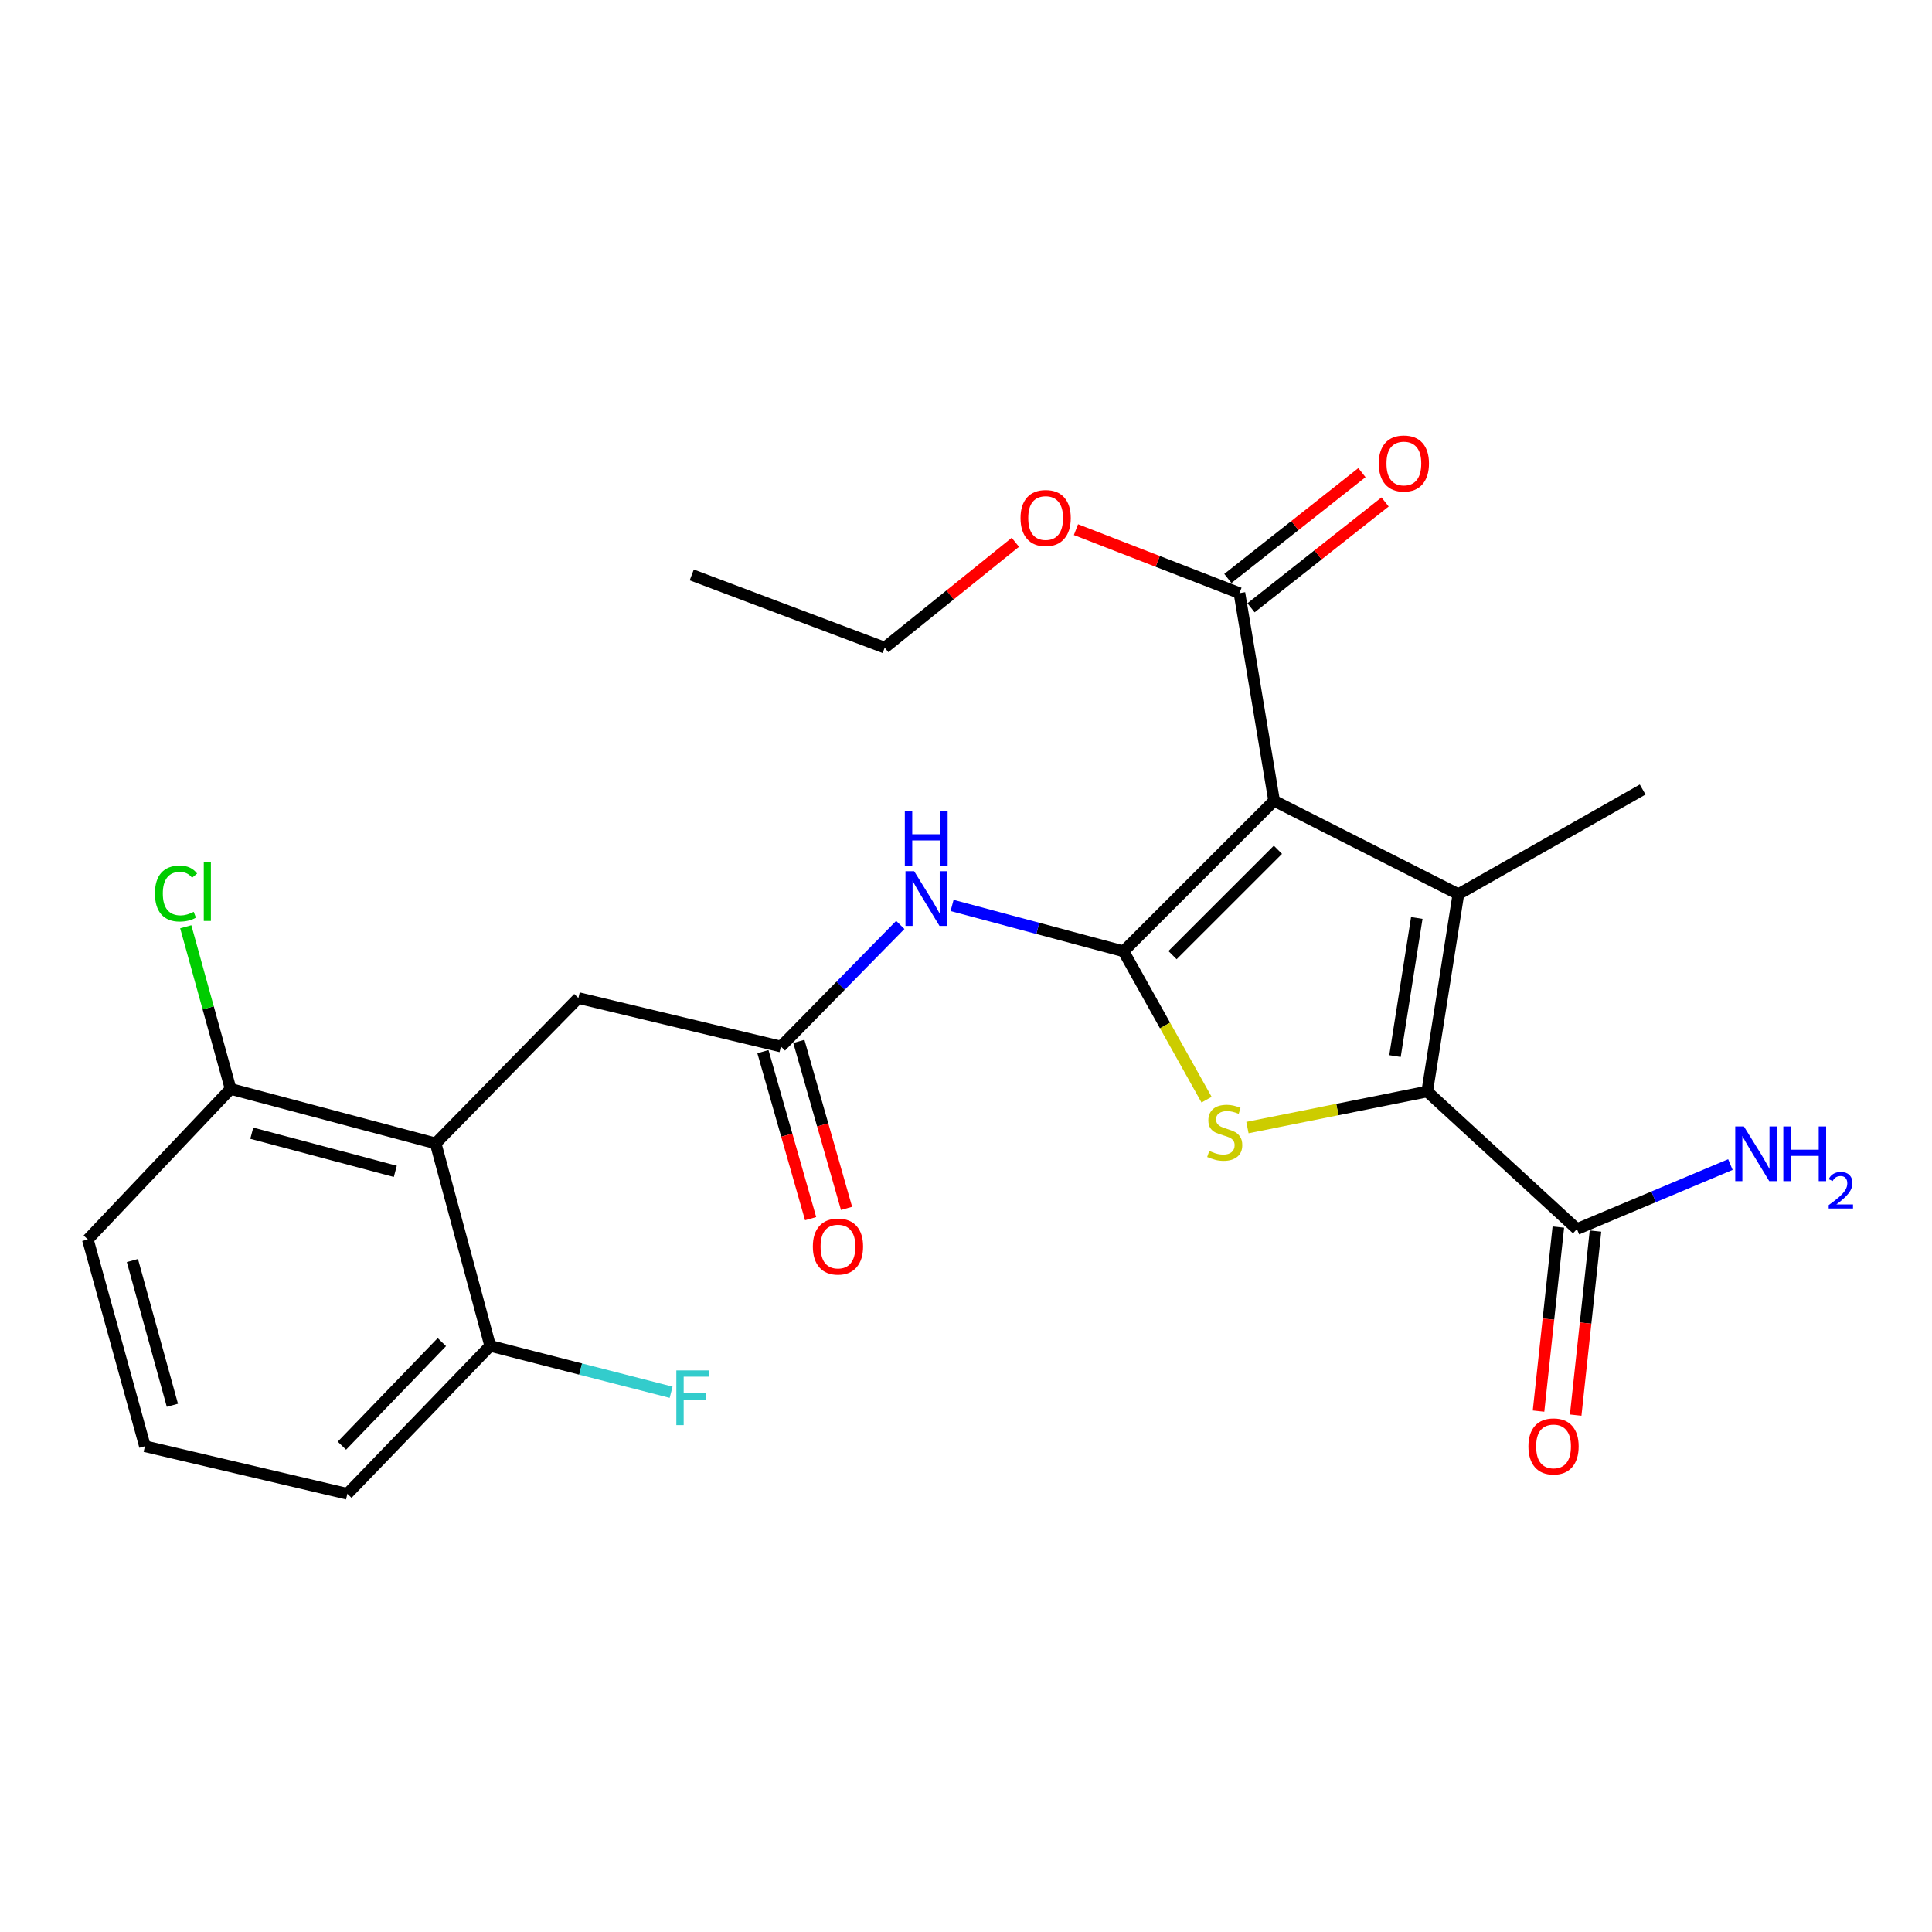 <?xml version='1.0' encoding='iso-8859-1'?>
<svg version='1.1' baseProfile='full'
              xmlns='http://www.w3.org/2000/svg'
                      xmlns:rdkit='http://www.rdkit.org/xml'
                      xmlns:xlink='http://www.w3.org/1999/xlink'
                  xml:space='preserve'
width='1000px' height='1000px' viewBox='0 0 1000 1000'>
<!-- END OF HEADER -->
<rect style='opacity:1.0;fill:#FFFFFF;stroke:none' width='1000' height='1000' x='0' y='0'> </rect>
<path class='bond-0' d='M 581.532,492.391 L 659.467,414.478' style='fill:none;fill-rule:evenodd;stroke:#000000;stroke-width:6px;stroke-linecap:butt;stroke-linejoin:miter;stroke-opacity:1' />
<path class='bond-0' d='M 606.895,494.38 L 661.449,439.841' style='fill:none;fill-rule:evenodd;stroke:#000000;stroke-width:6px;stroke-linecap:butt;stroke-linejoin:miter;stroke-opacity:1' />
<path class='bond-3' d='M 581.532,492.391 L 603.023,530.79' style='fill:none;fill-rule:evenodd;stroke:#000000;stroke-width:6px;stroke-linecap:butt;stroke-linejoin:miter;stroke-opacity:1' />
<path class='bond-3' d='M 603.023,530.79 L 624.515,569.189' style='fill:none;fill-rule:evenodd;stroke:#CCCC00;stroke-width:6px;stroke-linecap:butt;stroke-linejoin:miter;stroke-opacity:1' />
<path class='bond-4' d='M 581.532,492.391 L 537.164,480.525' style='fill:none;fill-rule:evenodd;stroke:#000000;stroke-width:6px;stroke-linecap:butt;stroke-linejoin:miter;stroke-opacity:1' />
<path class='bond-4' d='M 537.164,480.525 L 492.796,468.66' style='fill:none;fill-rule:evenodd;stroke:#0000FF;stroke-width:6px;stroke-linecap:butt;stroke-linejoin:miter;stroke-opacity:1' />
<path class='bond-1' d='M 659.467,414.478 L 754.849,462.835' style='fill:none;fill-rule:evenodd;stroke:#000000;stroke-width:6px;stroke-linecap:butt;stroke-linejoin:miter;stroke-opacity:1' />
<path class='bond-6' d='M 659.467,414.478 L 641.536,306.998' style='fill:none;fill-rule:evenodd;stroke:#000000;stroke-width:6px;stroke-linecap:butt;stroke-linejoin:miter;stroke-opacity:1' />
<path class='bond-16' d='M 754.849,462.835 L 850.232,408.655' style='fill:none;fill-rule:evenodd;stroke:#000000;stroke-width:6px;stroke-linecap:butt;stroke-linejoin:miter;stroke-opacity:1' />
<path class='bond-25' d='M 754.849,462.835 L 738.723,564.954' style='fill:none;fill-rule:evenodd;stroke:#000000;stroke-width:6px;stroke-linecap:butt;stroke-linejoin:miter;stroke-opacity:1' />
<path class='bond-25' d='M 733.328,475.137 L 722.04,546.62' style='fill:none;fill-rule:evenodd;stroke:#000000;stroke-width:6px;stroke-linecap:butt;stroke-linejoin:miter;stroke-opacity:1' />
<path class='bond-2' d='M 738.723,564.954 L 692.197,574.293' style='fill:none;fill-rule:evenodd;stroke:#000000;stroke-width:6px;stroke-linecap:butt;stroke-linejoin:miter;stroke-opacity:1' />
<path class='bond-2' d='M 692.197,574.293 L 645.671,583.631' style='fill:none;fill-rule:evenodd;stroke:#CCCC00;stroke-width:6px;stroke-linecap:butt;stroke-linejoin:miter;stroke-opacity:1' />
<path class='bond-7' d='M 738.723,564.954 L 816.206,636.163' style='fill:none;fill-rule:evenodd;stroke:#000000;stroke-width:6px;stroke-linecap:butt;stroke-linejoin:miter;stroke-opacity:1' />
<path class='bond-8' d='M 465.99,478.748 L 435.088,510.21' style='fill:none;fill-rule:evenodd;stroke:#0000FF;stroke-width:6px;stroke-linecap:butt;stroke-linejoin:miter;stroke-opacity:1' />
<path class='bond-8' d='M 435.088,510.21 L 404.186,541.672' style='fill:none;fill-rule:evenodd;stroke:#000000;stroke-width:6px;stroke-linecap:butt;stroke-linejoin:miter;stroke-opacity:1' />
<path class='bond-5' d='M 225.497,591.824 L 299.371,516.586' style='fill:none;fill-rule:evenodd;stroke:#000000;stroke-width:6px;stroke-linecap:butt;stroke-linejoin:miter;stroke-opacity:1' />
<path class='bond-10' d='M 225.497,591.824 L 119.371,563.622' style='fill:none;fill-rule:evenodd;stroke:#000000;stroke-width:6px;stroke-linecap:butt;stroke-linejoin:miter;stroke-opacity:1' />
<path class='bond-10' d='M 204.612,606.284 L 130.323,586.542' style='fill:none;fill-rule:evenodd;stroke:#000000;stroke-width:6px;stroke-linecap:butt;stroke-linejoin:miter;stroke-opacity:1' />
<path class='bond-11' d='M 225.497,591.824 L 253.71,696.618' style='fill:none;fill-rule:evenodd;stroke:#000000;stroke-width:6px;stroke-linecap:butt;stroke-linejoin:miter;stroke-opacity:1' />
<path class='bond-12' d='M 647.527,314.588 L 682.222,287.199' style='fill:none;fill-rule:evenodd;stroke:#000000;stroke-width:6px;stroke-linecap:butt;stroke-linejoin:miter;stroke-opacity:1' />
<path class='bond-12' d='M 682.222,287.199 L 716.917,259.81' style='fill:none;fill-rule:evenodd;stroke:#FF0000;stroke-width:6px;stroke-linecap:butt;stroke-linejoin:miter;stroke-opacity:1' />
<path class='bond-12' d='M 635.544,299.409 L 670.239,272.02' style='fill:none;fill-rule:evenodd;stroke:#000000;stroke-width:6px;stroke-linecap:butt;stroke-linejoin:miter;stroke-opacity:1' />
<path class='bond-12' d='M 670.239,272.02 L 704.935,244.631' style='fill:none;fill-rule:evenodd;stroke:#FF0000;stroke-width:6px;stroke-linecap:butt;stroke-linejoin:miter;stroke-opacity:1' />
<path class='bond-17' d='M 641.536,306.998 L 599.224,290.566' style='fill:none;fill-rule:evenodd;stroke:#000000;stroke-width:6px;stroke-linecap:butt;stroke-linejoin:miter;stroke-opacity:1' />
<path class='bond-17' d='M 599.224,290.566 L 556.912,274.135' style='fill:none;fill-rule:evenodd;stroke:#FF0000;stroke-width:6px;stroke-linecap:butt;stroke-linejoin:miter;stroke-opacity:1' />
<path class='bond-13' d='M 806.593,635.128 L 801.467,682.761' style='fill:none;fill-rule:evenodd;stroke:#000000;stroke-width:6px;stroke-linecap:butt;stroke-linejoin:miter;stroke-opacity:1' />
<path class='bond-13' d='M 801.467,682.761 L 796.341,730.393' style='fill:none;fill-rule:evenodd;stroke:#FF0000;stroke-width:6px;stroke-linecap:butt;stroke-linejoin:miter;stroke-opacity:1' />
<path class='bond-13' d='M 825.82,637.198 L 820.694,684.83' style='fill:none;fill-rule:evenodd;stroke:#000000;stroke-width:6px;stroke-linecap:butt;stroke-linejoin:miter;stroke-opacity:1' />
<path class='bond-13' d='M 820.694,684.83 L 815.568,732.462' style='fill:none;fill-rule:evenodd;stroke:#FF0000;stroke-width:6px;stroke-linecap:butt;stroke-linejoin:miter;stroke-opacity:1' />
<path class='bond-15' d='M 816.206,636.163 L 855.928,619.47' style='fill:none;fill-rule:evenodd;stroke:#000000;stroke-width:6px;stroke-linecap:butt;stroke-linejoin:miter;stroke-opacity:1' />
<path class='bond-15' d='M 855.928,619.47 L 895.649,602.777' style='fill:none;fill-rule:evenodd;stroke:#0000FF;stroke-width:6px;stroke-linecap:butt;stroke-linejoin:miter;stroke-opacity:1' />
<path class='bond-9' d='M 404.186,541.672 L 299.371,516.586' style='fill:none;fill-rule:evenodd;stroke:#000000;stroke-width:6px;stroke-linecap:butt;stroke-linejoin:miter;stroke-opacity:1' />
<path class='bond-14' d='M 394.889,544.328 L 407.232,587.548' style='fill:none;fill-rule:evenodd;stroke:#000000;stroke-width:6px;stroke-linecap:butt;stroke-linejoin:miter;stroke-opacity:1' />
<path class='bond-14' d='M 407.232,587.548 L 419.576,630.769' style='fill:none;fill-rule:evenodd;stroke:#FF0000;stroke-width:6px;stroke-linecap:butt;stroke-linejoin:miter;stroke-opacity:1' />
<path class='bond-14' d='M 413.484,539.017 L 425.827,582.238' style='fill:none;fill-rule:evenodd;stroke:#000000;stroke-width:6px;stroke-linecap:butt;stroke-linejoin:miter;stroke-opacity:1' />
<path class='bond-14' d='M 425.827,582.238 L 438.171,625.458' style='fill:none;fill-rule:evenodd;stroke:#FF0000;stroke-width:6px;stroke-linecap:butt;stroke-linejoin:miter;stroke-opacity:1' />
<path class='bond-19' d='M 119.371,563.622 L 107.76,521.657' style='fill:none;fill-rule:evenodd;stroke:#000000;stroke-width:6px;stroke-linecap:butt;stroke-linejoin:miter;stroke-opacity:1' />
<path class='bond-19' d='M 107.76,521.657 L 96.148,479.692' style='fill:none;fill-rule:evenodd;stroke:#00CC00;stroke-width:6px;stroke-linecap:butt;stroke-linejoin:miter;stroke-opacity:1' />
<path class='bond-22' d='M 119.371,563.622 L 45.455,641.546' style='fill:none;fill-rule:evenodd;stroke:#000000;stroke-width:6px;stroke-linecap:butt;stroke-linejoin:miter;stroke-opacity:1' />
<path class='bond-18' d='M 253.71,696.618 L 300.54,708.626' style='fill:none;fill-rule:evenodd;stroke:#000000;stroke-width:6px;stroke-linecap:butt;stroke-linejoin:miter;stroke-opacity:1' />
<path class='bond-18' d='M 300.54,708.626 L 347.369,720.635' style='fill:none;fill-rule:evenodd;stroke:#33CCCC;stroke-width:6px;stroke-linecap:butt;stroke-linejoin:miter;stroke-opacity:1' />
<path class='bond-21' d='M 253.71,696.618 L 179.794,773.199' style='fill:none;fill-rule:evenodd;stroke:#000000;stroke-width:6px;stroke-linecap:butt;stroke-linejoin:miter;stroke-opacity:1' />
<path class='bond-21' d='M 228.708,694.675 L 176.967,748.281' style='fill:none;fill-rule:evenodd;stroke:#000000;stroke-width:6px;stroke-linecap:butt;stroke-linejoin:miter;stroke-opacity:1' />
<path class='bond-23' d='M 525.546,280.683 L 491.731,307.952' style='fill:none;fill-rule:evenodd;stroke:#FF0000;stroke-width:6px;stroke-linecap:butt;stroke-linejoin:miter;stroke-opacity:1' />
<path class='bond-23' d='M 491.731,307.952 L 457.915,335.222' style='fill:none;fill-rule:evenodd;stroke:#000000;stroke-width:6px;stroke-linecap:butt;stroke-linejoin:miter;stroke-opacity:1' />
<path class='bond-20' d='M 75.021,748.574 L 179.794,773.199' style='fill:none;fill-rule:evenodd;stroke:#000000;stroke-width:6px;stroke-linecap:butt;stroke-linejoin:miter;stroke-opacity:1' />
<path class='bond-26' d='M 75.021,748.574 L 45.455,641.546' style='fill:none;fill-rule:evenodd;stroke:#000000;stroke-width:6px;stroke-linecap:butt;stroke-linejoin:miter;stroke-opacity:1' />
<path class='bond-26' d='M 89.227,727.371 L 68.53,652.451' style='fill:none;fill-rule:evenodd;stroke:#000000;stroke-width:6px;stroke-linecap:butt;stroke-linejoin:miter;stroke-opacity:1' />
<path class='bond-24' d='M 457.915,335.222 L 358.053,297.576' style='fill:none;fill-rule:evenodd;stroke:#000000;stroke-width:6px;stroke-linecap:butt;stroke-linejoin:miter;stroke-opacity:1' />
<path  class='atom-4' d='M 625.918 595.71
Q 626.238 595.83, 627.558 596.39
Q 628.878 596.95, 630.318 597.31
Q 631.798 597.63, 633.238 597.63
Q 635.918 597.63, 637.478 596.35
Q 639.038 595.03, 639.038 592.75
Q 639.038 591.19, 638.238 590.23
Q 637.478 589.27, 636.278 588.75
Q 635.078 588.23, 633.078 587.63
Q 630.558 586.87, 629.038 586.15
Q 627.558 585.43, 626.478 583.91
Q 625.438 582.39, 625.438 579.83
Q 625.438 576.27, 627.838 574.07
Q 630.278 571.87, 635.078 571.87
Q 638.358 571.87, 642.078 573.43
L 641.158 576.51
Q 637.758 575.11, 635.198 575.11
Q 632.438 575.11, 630.918 576.27
Q 629.398 577.39, 629.438 579.35
Q 629.438 580.87, 630.198 581.79
Q 630.998 582.71, 632.118 583.23
Q 633.278 583.75, 635.198 584.35
Q 637.758 585.15, 639.278 585.95
Q 640.798 586.75, 641.878 588.39
Q 642.998 589.99, 642.998 592.75
Q 642.998 596.67, 640.358 598.79
Q 637.758 600.87, 633.398 600.87
Q 630.878 600.87, 628.958 600.31
Q 627.078 599.79, 624.838 598.87
L 625.918 595.71
' fill='#CCCC00'/>
<path  class='atom-5' d='M 473.153 450.921
L 482.433 465.921
Q 483.353 467.401, 484.833 470.081
Q 486.313 472.761, 486.393 472.921
L 486.393 450.921
L 490.153 450.921
L 490.153 479.241
L 486.273 479.241
L 476.313 462.841
Q 475.153 460.921, 473.913 458.721
Q 472.713 456.521, 472.353 455.841
L 472.353 479.241
L 468.673 479.241
L 468.673 450.921
L 473.153 450.921
' fill='#0000FF'/>
<path  class='atom-5' d='M 468.333 419.769
L 472.173 419.769
L 472.173 431.809
L 486.653 431.809
L 486.653 419.769
L 490.493 419.769
L 490.493 448.089
L 486.653 448.089
L 486.653 435.009
L 472.173 435.009
L 472.173 448.089
L 468.333 448.089
L 468.333 419.769
' fill='#0000FF'/>
<path  class='atom-13' d='M 713.636 239.898
Q 713.636 233.098, 716.996 229.298
Q 720.356 225.498, 726.636 225.498
Q 732.916 225.498, 736.276 229.298
Q 739.636 233.098, 739.636 239.898
Q 739.636 246.778, 736.236 250.698
Q 732.836 254.578, 726.636 254.578
Q 720.396 254.578, 716.996 250.698
Q 713.636 246.818, 713.636 239.898
M 726.636 251.378
Q 730.956 251.378, 733.276 248.498
Q 735.636 245.578, 735.636 239.898
Q 735.636 234.338, 733.276 231.538
Q 730.956 228.698, 726.636 228.698
Q 722.316 228.698, 719.956 231.498
Q 717.636 234.298, 717.636 239.898
Q 717.636 245.618, 719.956 248.498
Q 722.316 251.378, 726.636 251.378
' fill='#FF0000'/>
<path  class='atom-14' d='M 791.109 748.654
Q 791.109 741.854, 794.469 738.054
Q 797.829 734.254, 804.109 734.254
Q 810.389 734.254, 813.749 738.054
Q 817.109 741.854, 817.109 748.654
Q 817.109 755.534, 813.709 759.454
Q 810.309 763.334, 804.109 763.334
Q 797.869 763.334, 794.469 759.454
Q 791.109 755.574, 791.109 748.654
M 804.109 760.134
Q 808.429 760.134, 810.749 757.254
Q 813.109 754.334, 813.109 748.654
Q 813.109 743.094, 810.749 740.294
Q 808.429 737.454, 804.109 737.454
Q 799.789 737.454, 797.429 740.254
Q 795.109 743.054, 795.109 748.654
Q 795.109 754.374, 797.429 757.254
Q 799.789 760.134, 804.109 760.134
' fill='#FF0000'/>
<path  class='atom-15' d='M 420.731 645.203
Q 420.731 638.403, 424.091 634.603
Q 427.451 630.803, 433.731 630.803
Q 440.011 630.803, 443.371 634.603
Q 446.731 638.403, 446.731 645.203
Q 446.731 652.083, 443.331 656.003
Q 439.931 659.883, 433.731 659.883
Q 427.491 659.883, 424.091 656.003
Q 420.731 652.123, 420.731 645.203
M 433.731 656.683
Q 438.051 656.683, 440.371 653.803
Q 442.731 650.883, 442.731 645.203
Q 442.731 639.643, 440.371 636.843
Q 438.051 634.003, 433.731 634.003
Q 429.411 634.003, 427.051 636.803
Q 424.731 639.603, 424.731 645.203
Q 424.731 650.923, 427.051 653.803
Q 429.411 656.683, 433.731 656.683
' fill='#FF0000'/>
<path  class='atom-16' d='M 902.643 583.046
L 911.923 598.046
Q 912.843 599.526, 914.323 602.206
Q 915.803 604.886, 915.883 605.046
L 915.883 583.046
L 919.643 583.046
L 919.643 611.366
L 915.763 611.366
L 905.803 594.966
Q 904.643 593.046, 903.403 590.846
Q 902.203 588.646, 901.843 587.966
L 901.843 611.366
L 898.163 611.366
L 898.163 583.046
L 902.643 583.046
' fill='#0000FF'/>
<path  class='atom-16' d='M 923.043 583.046
L 926.883 583.046
L 926.883 595.086
L 941.363 595.086
L 941.363 583.046
L 945.203 583.046
L 945.203 611.366
L 941.363 611.366
L 941.363 598.286
L 926.883 598.286
L 926.883 611.366
L 923.043 611.366
L 923.043 583.046
' fill='#0000FF'/>
<path  class='atom-16' d='M 946.576 610.373
Q 947.262 608.604, 948.899 607.627
Q 950.536 606.624, 952.806 606.624
Q 955.631 606.624, 957.215 608.155
Q 958.799 609.686, 958.799 612.406
Q 958.799 615.178, 956.74 617.765
Q 954.707 620.352, 950.483 623.414
L 959.116 623.414
L 959.116 625.526
L 946.523 625.526
L 946.523 623.758
Q 950.008 621.276, 952.067 619.428
Q 954.153 617.58, 955.156 615.917
Q 956.159 614.254, 956.159 612.538
Q 956.159 610.742, 955.261 609.739
Q 954.364 608.736, 952.806 608.736
Q 951.301 608.736, 950.298 609.343
Q 949.295 609.95, 948.582 611.297
L 946.576 610.373
' fill='#0000FF'/>
<path  class='atom-18' d='M 528.222 268.121
Q 528.222 261.321, 531.582 257.521
Q 534.942 253.721, 541.222 253.721
Q 547.502 253.721, 550.862 257.521
Q 554.222 261.321, 554.222 268.121
Q 554.222 275.001, 550.822 278.921
Q 547.422 282.801, 541.222 282.801
Q 534.982 282.801, 531.582 278.921
Q 528.222 275.041, 528.222 268.121
M 541.222 279.601
Q 545.542 279.601, 547.862 276.721
Q 550.222 273.801, 550.222 268.121
Q 550.222 262.561, 547.862 259.761
Q 545.542 256.921, 541.222 256.921
Q 536.902 256.921, 534.542 259.721
Q 532.222 262.521, 532.222 268.121
Q 532.222 273.841, 534.542 276.721
Q 536.902 279.601, 541.222 279.601
' fill='#FF0000'/>
<path  class='atom-19' d='M 350.073 709.328
L 366.913 709.328
L 366.913 712.568
L 353.873 712.568
L 353.873 721.168
L 365.473 721.168
L 365.473 724.448
L 353.873 724.448
L 353.873 737.648
L 350.073 737.648
L 350.073 709.328
' fill='#33CCCC'/>
<path  class='atom-20' d='M 80.195 462.483
Q 80.195 455.443, 83.475 451.763
Q 86.795 448.043, 93.075 448.043
Q 98.915 448.043, 102.035 452.163
L 99.395 454.323
Q 97.115 451.323, 93.075 451.323
Q 88.795 451.323, 86.515 454.203
Q 84.275 457.043, 84.275 462.483
Q 84.275 468.083, 86.595 470.963
Q 88.955 473.843, 93.515 473.843
Q 96.635 473.843, 100.275 471.963
L 101.395 474.963
Q 99.915 475.923, 97.675 476.483
Q 95.435 477.043, 92.955 477.043
Q 86.795 477.043, 83.475 473.283
Q 80.195 469.523, 80.195 462.483
' fill='#00CC00'/>
<path  class='atom-20' d='M 105.475 446.323
L 109.155 446.323
L 109.155 476.683
L 105.475 476.683
L 105.475 446.323
' fill='#00CC00'/>
</svg>
